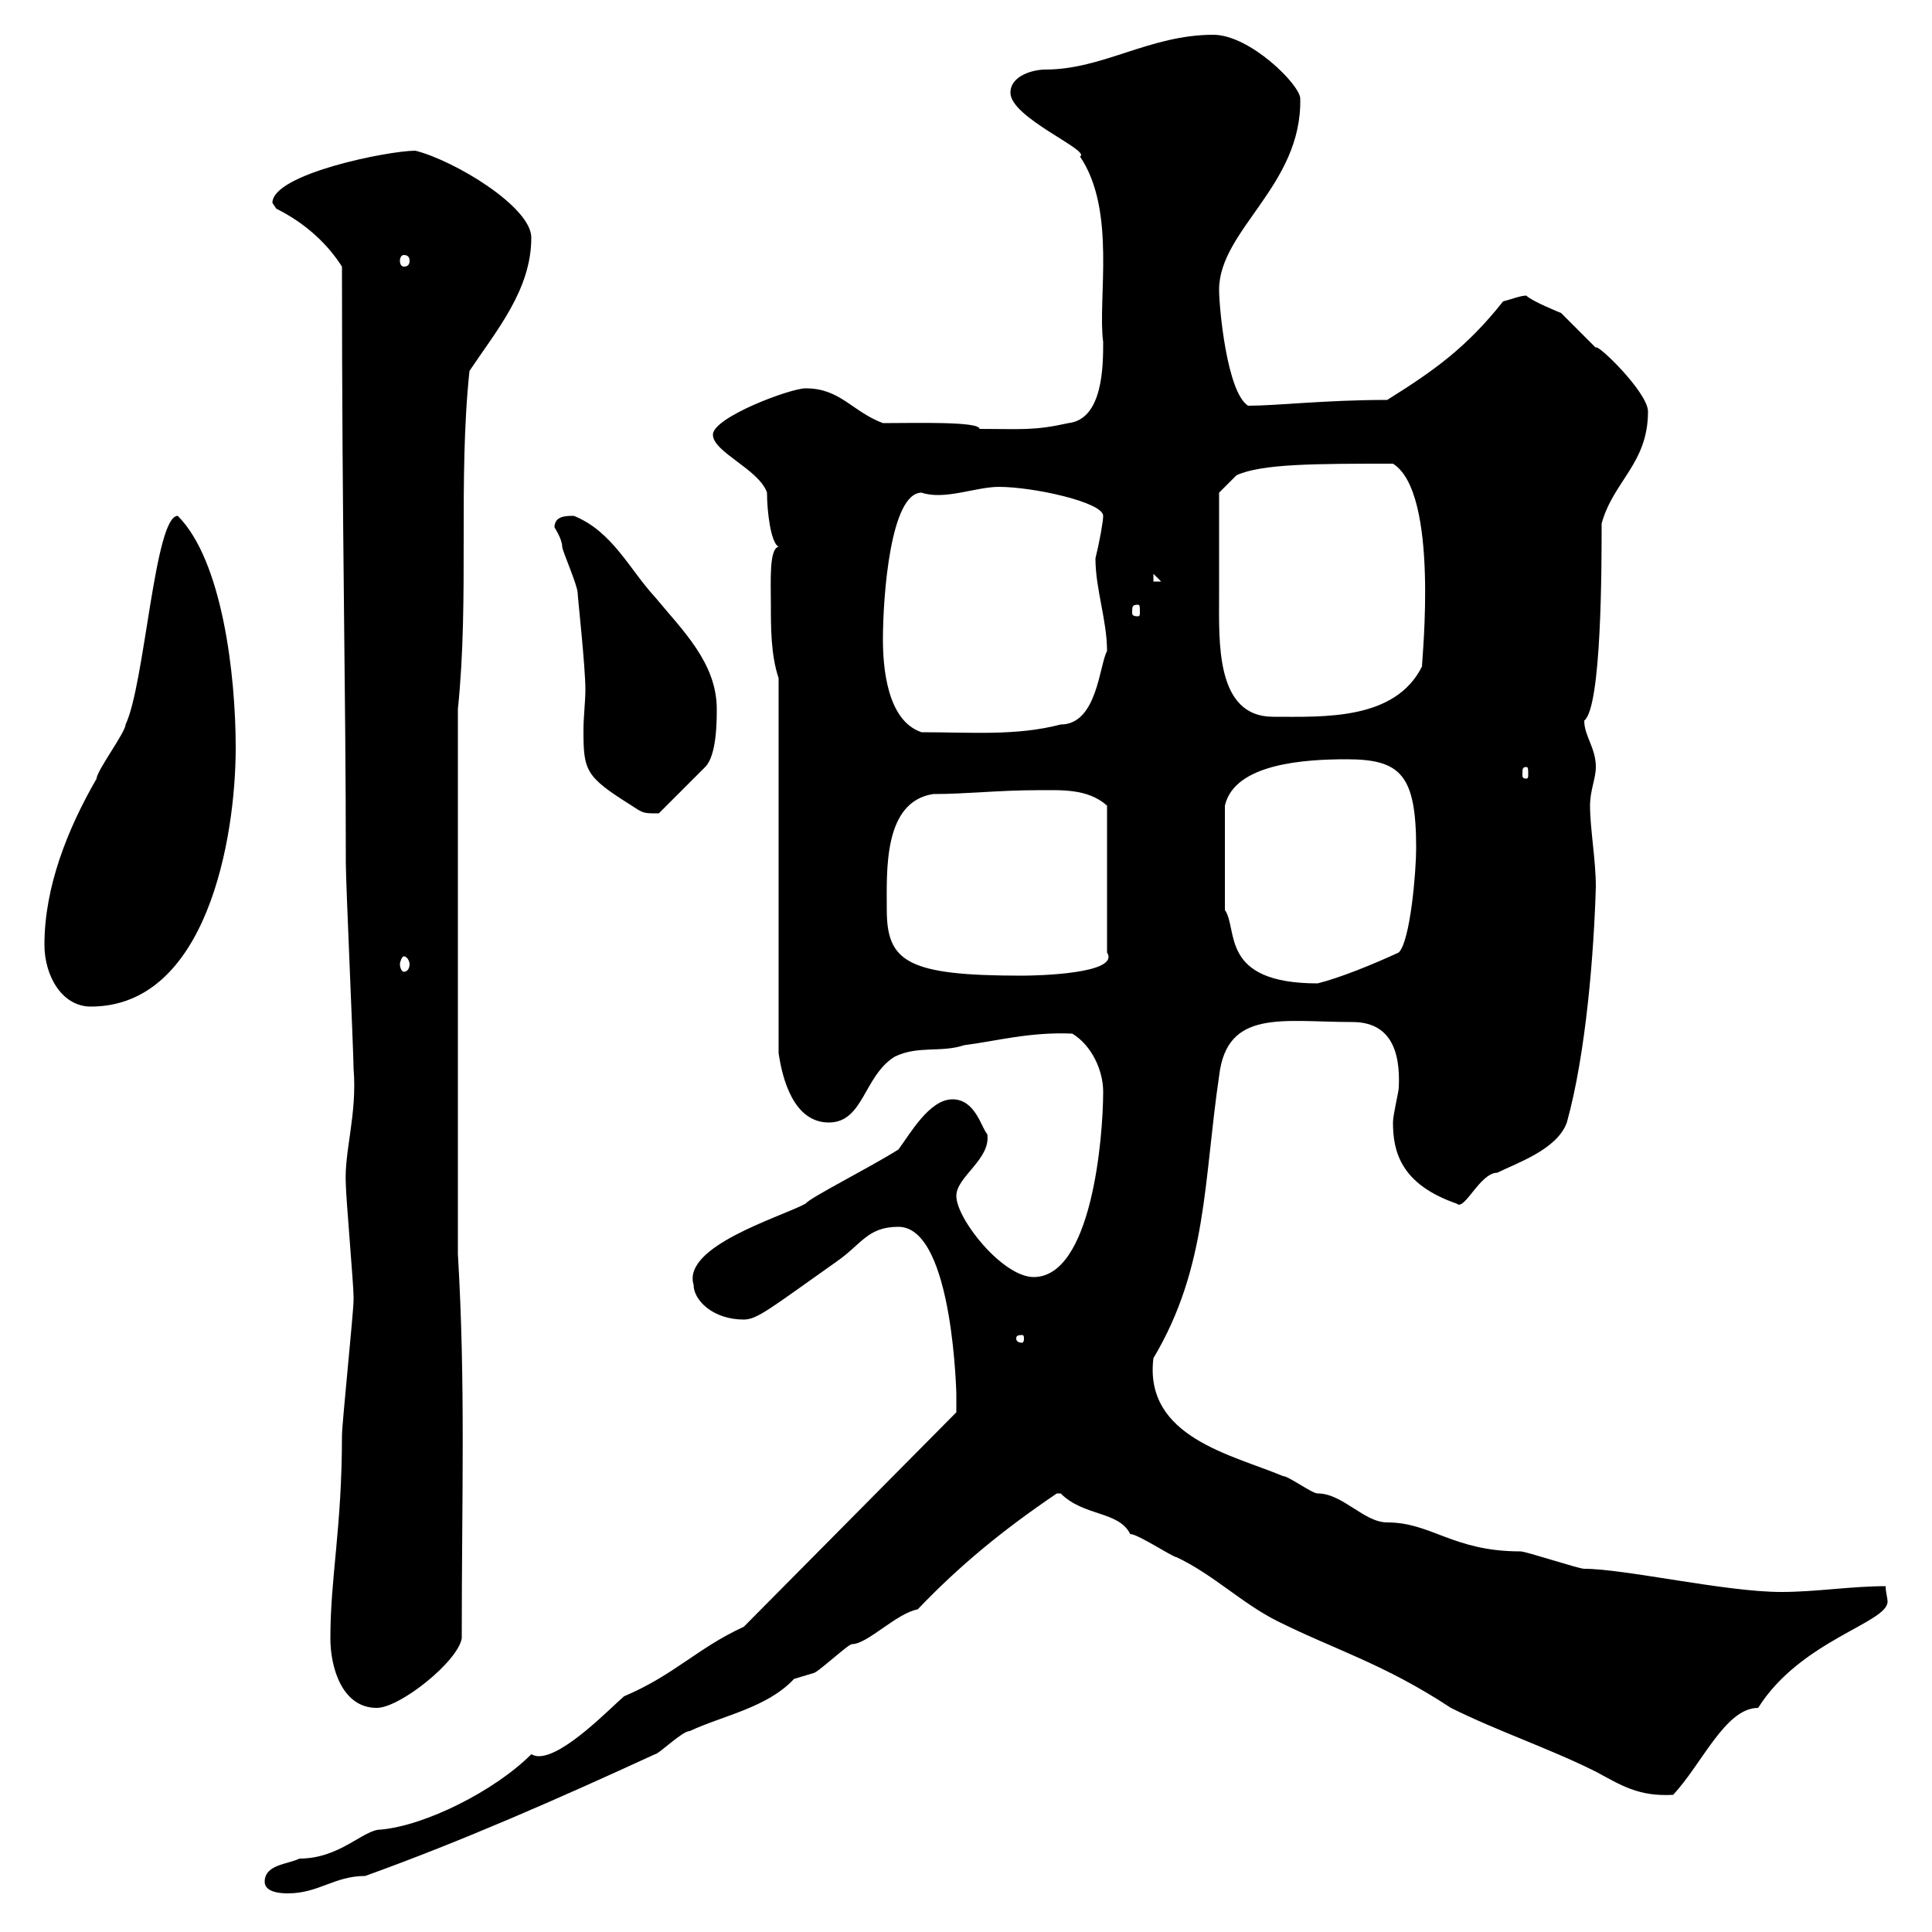 <svg xmlns="http://www.w3.org/2000/svg" xmlns:xlink="http://www.w3.org/1999/xlink" width="300" height="300"><path d="M41.10 292.20C41.10 294 44.10 294 44.70 294C49.50 294 51.90 291.30 56.70 291.30C71.70 285.90 86.70 279.30 101.70 272.40C102.30 272.40 105.90 268.80 107.10 268.80C112.20 266.40 119.10 265.20 123.30 260.70C123.30 260.70 126.30 259.80 126.30 259.80C126.90 259.80 131.70 255.30 132.30 255.30C134.70 255.30 139.20 250.50 142.50 249.90C149.10 243 155.70 237.60 164.10 231.90C164.10 231.90 164.10 231.90 164.70 231.90C168.30 235.50 173.70 234.60 175.50 238.20C176.70 238.20 182.10 241.80 182.70 241.80C188.40 244.50 192.90 249 198.30 251.70C207.30 256.20 214.80 258.30 225.30 265.20C232.50 268.80 240.60 271.50 247.80 275.10C251.70 277.20 254.40 279 259.80 278.70C264.30 273.90 267.90 265.20 273 265.20C279.60 254.70 293.10 252 293.10 248.70C293.10 248.10 292.80 247.20 292.80 246.30C287.40 246.30 282 247.20 276.60 247.20C267.90 247.20 252.30 243.60 246 243.60C245.10 243.60 237 240.90 236.10 240.90C225.60 240.90 222.30 236.40 215.40 236.40C211.80 236.40 208.50 231.90 204.60 231.90C203.70 231.90 200.10 229.20 199.20 229.20C191.40 225.90 177.60 223.20 179.10 210.90C187.50 196.80 186.90 183.30 189.30 167.10C190.50 156.60 199.20 158.70 210 158.70C215.70 158.70 217.50 162.90 217.20 168.90C217.20 169.50 216.30 173.10 216.30 174.30C216.30 178.80 217.50 183.90 226.20 186.90C227.40 188.10 229.80 182.10 232.50 182.10C235.50 180.60 241.80 178.50 243.30 174.30C246.30 163.50 247.50 147.90 247.80 137.70C247.80 133.50 246.90 128.70 246.90 125.10C246.90 122.70 247.80 120.90 247.80 119.10C247.80 116.10 246 114.30 246 111.90C248.70 109.80 248.70 87.90 248.70 81.30C250.50 74.70 255.90 72 255.90 63.90C255.90 60.90 247.80 53.10 247.80 54C246.90 53.10 243.30 49.50 242.40 48.60C242.40 48.60 237.90 46.80 237 45.90C236.10 45.90 234.60 46.50 233.40 46.80C227.70 54 222.60 57.60 215.40 62.10C205.80 62.10 198.30 63 193.80 63C190.50 60.90 189.30 47.70 189.30 45C189.30 35.70 202.20 28.80 201.90 15.30C201.90 13.20 194.10 5.40 188.40 5.40C178.50 5.40 171.30 10.80 162.30 10.80C160.50 10.80 156.90 11.70 156.90 14.40C156.90 18.30 169.50 23.40 167.70 24.30C173.40 32.70 170.40 46.50 171.30 53.10C171.30 56.70 171.30 65.10 165.90 65.70C160.50 66.90 158.70 66.60 152.10 66.60C152.10 65.40 141.90 65.70 137.10 65.70C132.30 63.90 130.50 60.30 125.10 60.30C122.70 60.30 110.70 64.80 110.70 67.50C110.70 70.20 117.90 72.90 119.10 76.50C119.10 79.50 119.70 84.30 120.90 84.90C119.40 85.20 119.70 90.30 119.70 93.90C119.70 97.50 119.70 101.70 120.90 105.30L120.90 163.50C121.50 167.70 123.30 174.30 128.70 174.30C134.10 174.30 134.10 167.10 138.90 164.10C142.50 162.30 146.10 163.50 149.70 162.30C154.50 161.70 159.90 160.20 166.50 160.50C169.50 162.30 171.30 166.20 171.30 169.50C171.30 176.70 169.50 198.30 160.50 198.30C155.70 198.30 148.50 189.30 148.50 185.70C148.50 182.70 153.90 180 153.30 176.10C152.40 175.20 151.50 170.70 147.90 170.70C144.30 170.70 141.30 176.10 139.50 178.50C134.70 181.50 125.70 186 125.10 186.90C121.20 189 105.90 193.50 107.70 199.50C107.70 201.90 110.70 204.90 115.50 204.90C117.60 204.90 119.70 203.10 129.90 195.90C133.80 193.20 134.70 190.50 139.50 190.50C148.20 190.50 148.50 217.80 148.50 216.30C148.50 217.50 148.50 219.30 148.50 219.30L115.50 252.60C108.30 255.90 104.70 260.10 96.90 263.40C94.80 265.20 87.60 272.70 83.70 272.70C83.40 272.70 83.10 272.70 82.50 272.40C76.80 278.10 66 283.50 59.10 284.10C56.40 284.10 52.80 288.60 46.50 288.60C44.70 289.50 41.10 289.50 41.10 292.20ZM51.30 254.40C51.30 258.90 53.10 265.20 58.50 265.20C62.10 265.20 71.10 258 71.70 254.40C71.70 231.90 72.30 215.10 71.10 194.70L71.10 110.10C72.90 92.70 71.10 74.70 72.90 57.60C77.10 51.30 82.50 45 82.50 36.90C82.50 32.10 70.50 24.90 64.50 23.40C60.30 23.40 42.30 27 42.30 31.50C42.30 31.50 42.90 32.40 42.90 32.40C47.70 34.80 51 38.10 53.10 41.40C53.10 83.70 53.70 106.20 53.70 134.10C53.70 137.10 54.90 163.50 54.90 165.90C55.50 173.10 53.40 178.80 53.70 183.90C53.70 185.70 54.90 199.50 54.90 201.30C54.90 201.30 54.90 201.30 54.90 201.90C54.90 203.70 53.10 221.10 53.10 222.90C53.10 237.30 51.30 244.80 51.30 254.40ZM158.70 207.30C159 207.30 159 207.60 159 207.90C159 207.90 159 208.50 158.70 208.50C157.80 208.50 157.80 207.90 157.80 207.90C157.80 207.60 157.80 207.30 158.70 207.30ZM6.90 146.70C6.90 151.50 9.60 156.30 14.10 156.30C32.10 156.30 36.60 130.20 36.60 116.10C36.60 104.70 34.50 87 27.60 80.10C24 80.10 22.50 106.20 19.50 112.50C19.50 113.70 15 119.70 15 120.90C10.50 128.70 6.90 137.70 6.90 146.70ZM209.10 117.90C217.50 117.90 219.90 120.30 219.90 131.70C219.90 135.30 219 146.10 217.20 147.90C213.30 149.70 208.20 151.80 204.60 152.70C189.30 152.70 192.30 144.30 190.20 141.30L190.20 125.10C191.70 118.50 202.80 117.90 209.10 117.90ZM137.70 141.30C137.70 135.30 137.10 124.50 144.90 123.30C150 123.30 155.10 122.70 161.10 122.70C164.70 122.70 168.90 122.40 171.90 125.10L171.90 147.90C174 151.20 161.10 151.50 158.70 151.50C141 151.50 137.70 149.40 137.70 141.30ZM62.70 148.50C63.30 148.50 63.60 149.40 63.60 149.70C63.60 150.30 63.30 150.90 62.70 150.90C62.40 150.90 62.10 150.30 62.10 149.70C62.10 149.40 62.40 148.50 62.70 148.50ZM86.10 81.90C86.10 81.90 87.30 83.70 87.30 84.90C87.30 85.50 89.70 90.90 89.70 92.10C89.70 92.70 90.90 103.50 90.90 107.10C90.90 108.90 90.60 111.30 90.60 113.40C90.60 119.70 90.90 120.60 98.10 125.10C99.90 126.30 99.90 126.30 102.30 126.30L109.50 119.10C111.30 117.30 111.30 111.90 111.30 110.10C111.30 102.90 105.90 97.80 101.70 92.70C97.80 88.50 95.10 82.50 89.10 80.10C87.90 80.10 86.10 80.10 86.10 81.90ZM237 119.10C237.30 119.10 237.30 119.40 237.30 120.30C237.30 120.60 237.30 120.90 237 120.90C236.40 120.90 236.40 120.60 236.40 120.30C236.40 119.40 236.40 119.10 237 119.10ZM137.10 99.30C137.10 92.40 138.30 76.50 143.10 76.50C146.70 77.70 151.50 75.60 155.10 75.60C160.50 75.60 171.30 78 171.30 80.10C171.30 81 170.70 84.30 170.10 86.70C170.10 91.50 171.90 96.30 171.90 101.10C170.70 103.20 170.40 112.50 164.70 112.50C157.80 114.30 150.90 113.70 143.10 113.70C137.70 111.90 137.10 103.50 137.10 99.30ZM189.30 84.90C189.30 81.90 189.30 76.50 189.30 76.50L192 73.80C195.90 72 204.30 72 216.30 72C223.50 76.50 220.80 102.30 220.80 103.50C216.60 111.90 205.50 111.30 197.70 111.30C188.70 111.30 189.30 99.60 189.30 92.40C189.30 89.70 189.30 87 189.30 84.90ZM176.70 93.90C177 93.90 177 94.20 177 95.10C177 95.40 177 95.70 176.70 95.70C175.80 95.70 175.80 95.40 175.80 95.10C175.80 94.20 175.80 93.90 176.70 93.90ZM179.10 89.10L180.30 90.30L179.10 90.30ZM62.70 39.60C63.30 39.60 63.60 39.90 63.60 40.50C63.60 41.10 63.30 41.40 62.70 41.40C62.40 41.40 62.10 41.10 62.10 40.50C62.10 39.90 62.40 39.60 62.70 39.60Z"/></svg>